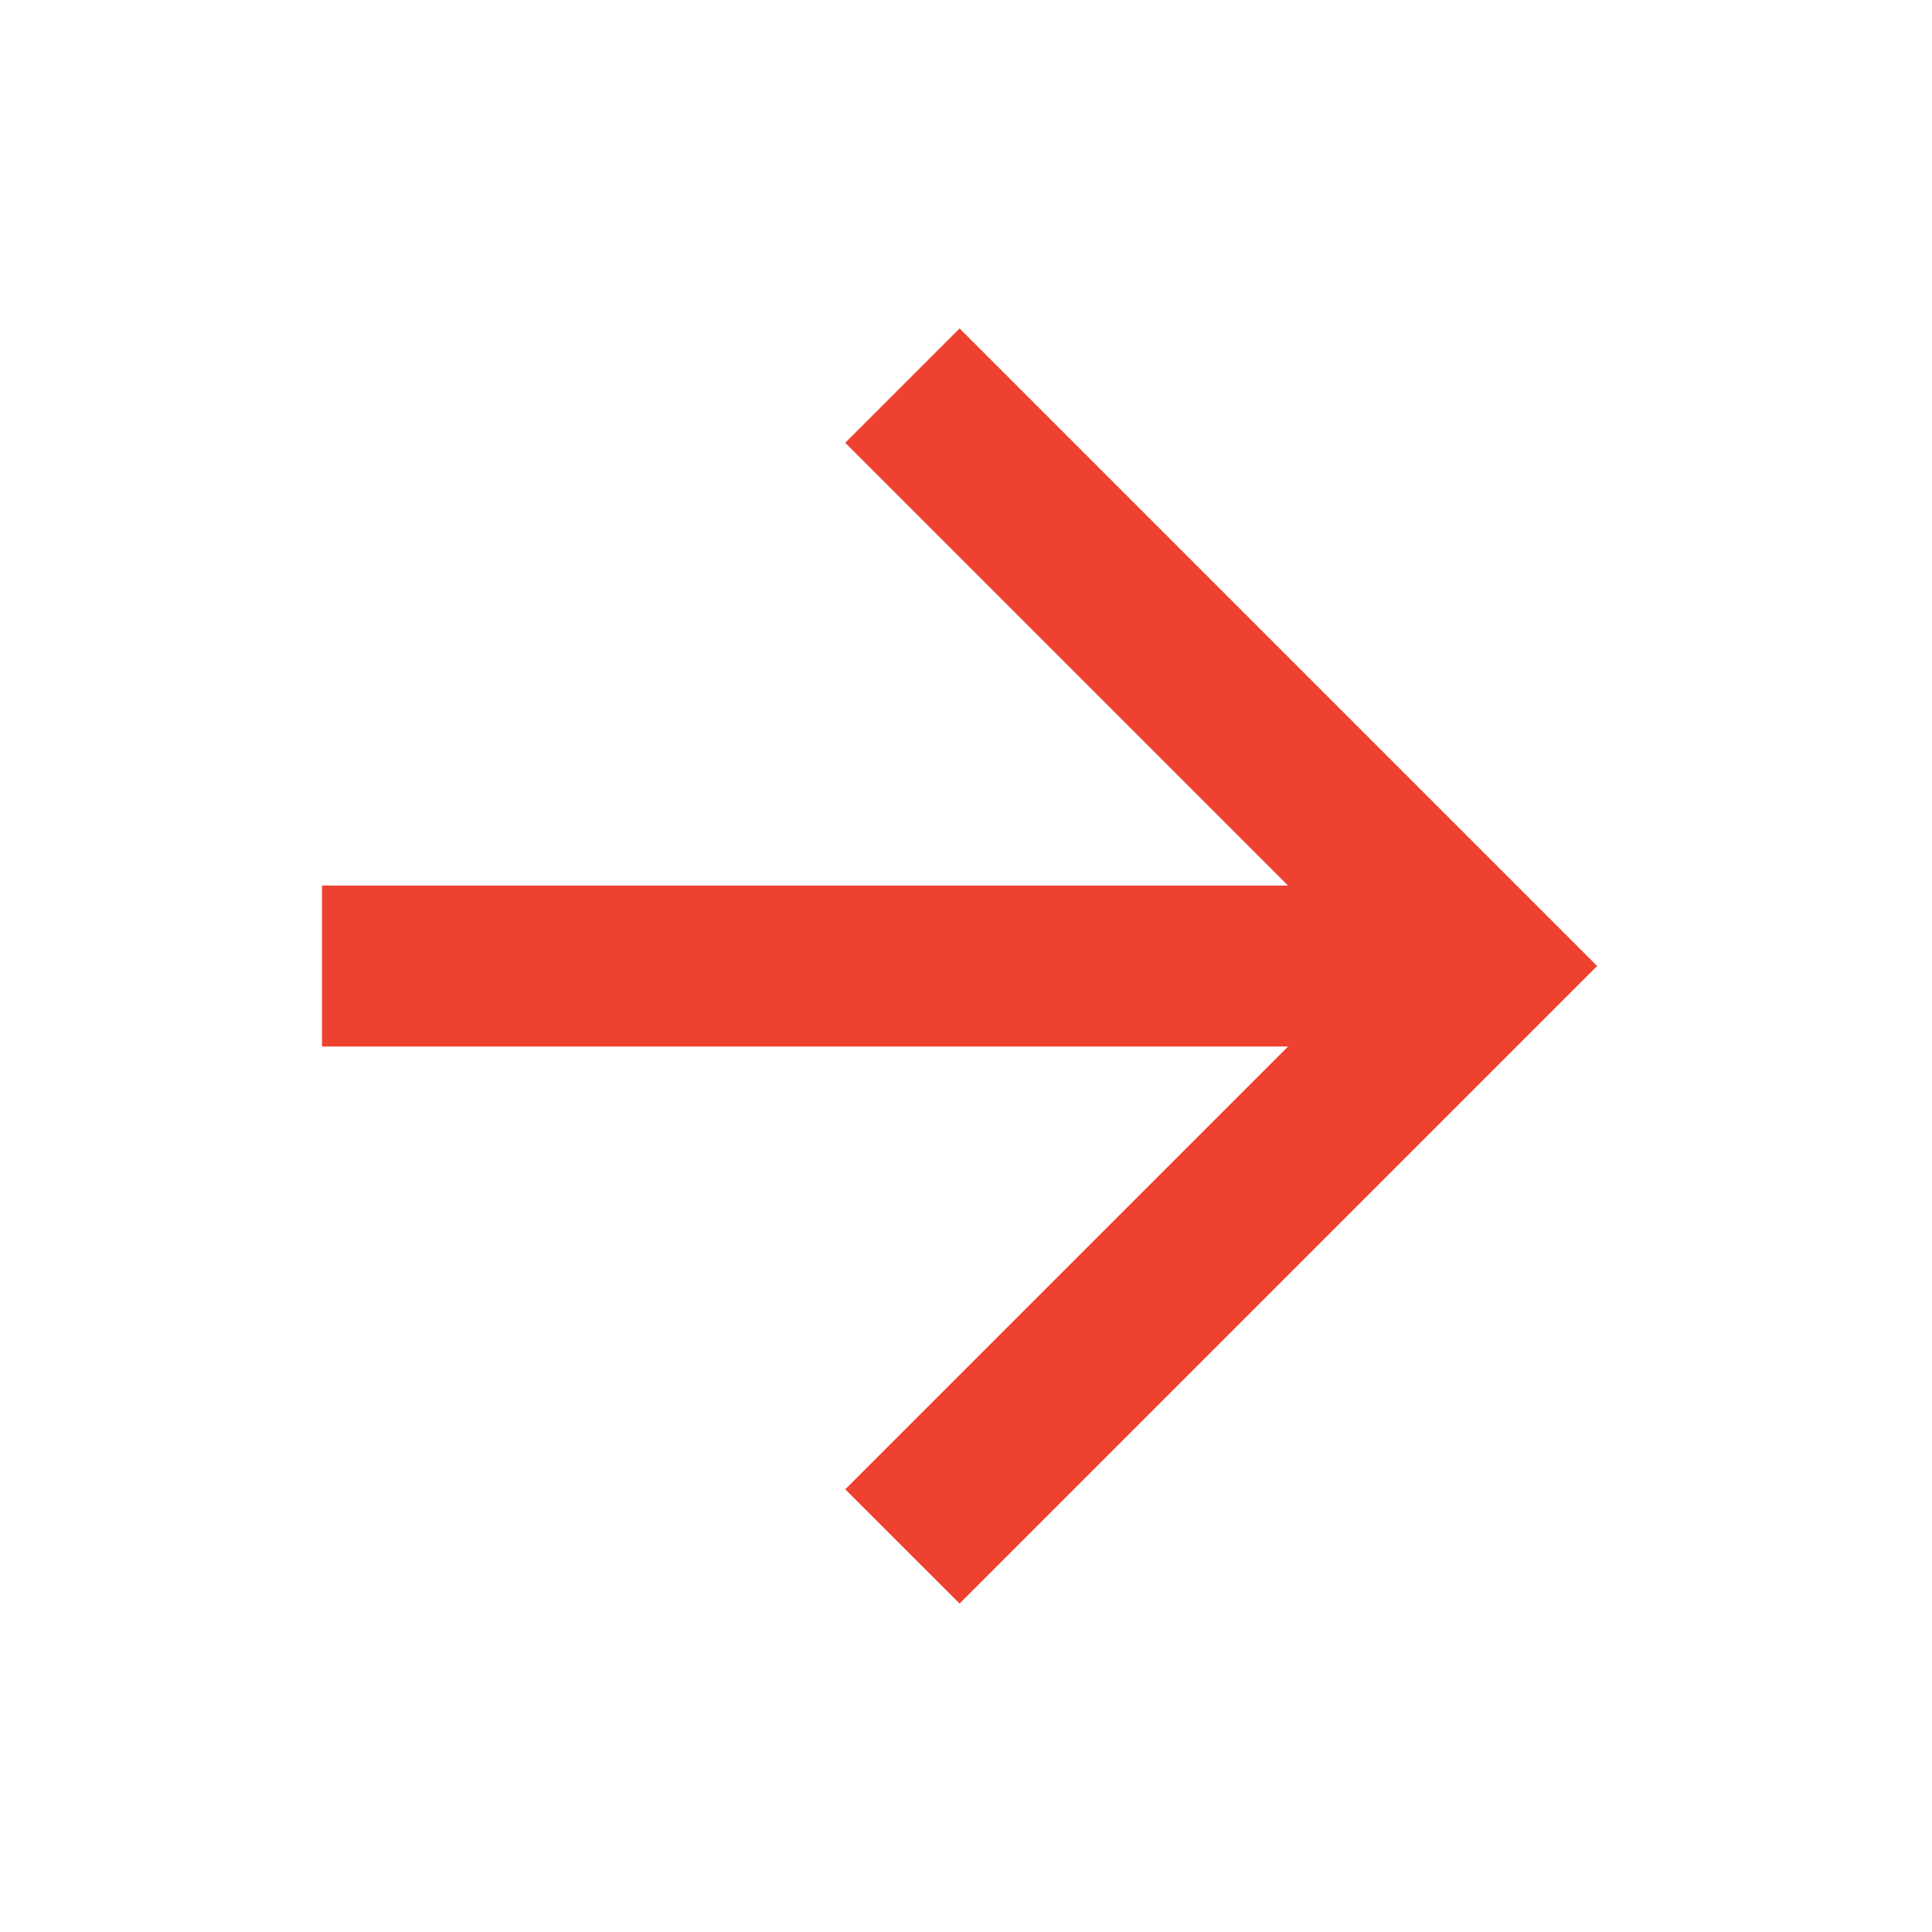 <svg width="22" height="22" viewBox="0 0 22 22" fill="none" xmlns="http://www.w3.org/2000/svg">
    <path
        d="M3.667 10.084V11.917H14.667L9.625 16.959L10.927 18.26L18.187 11L10.927 3.74L9.625 5.042L14.667 10.084H3.667Z"
        fill="#EF4130" />
</svg>